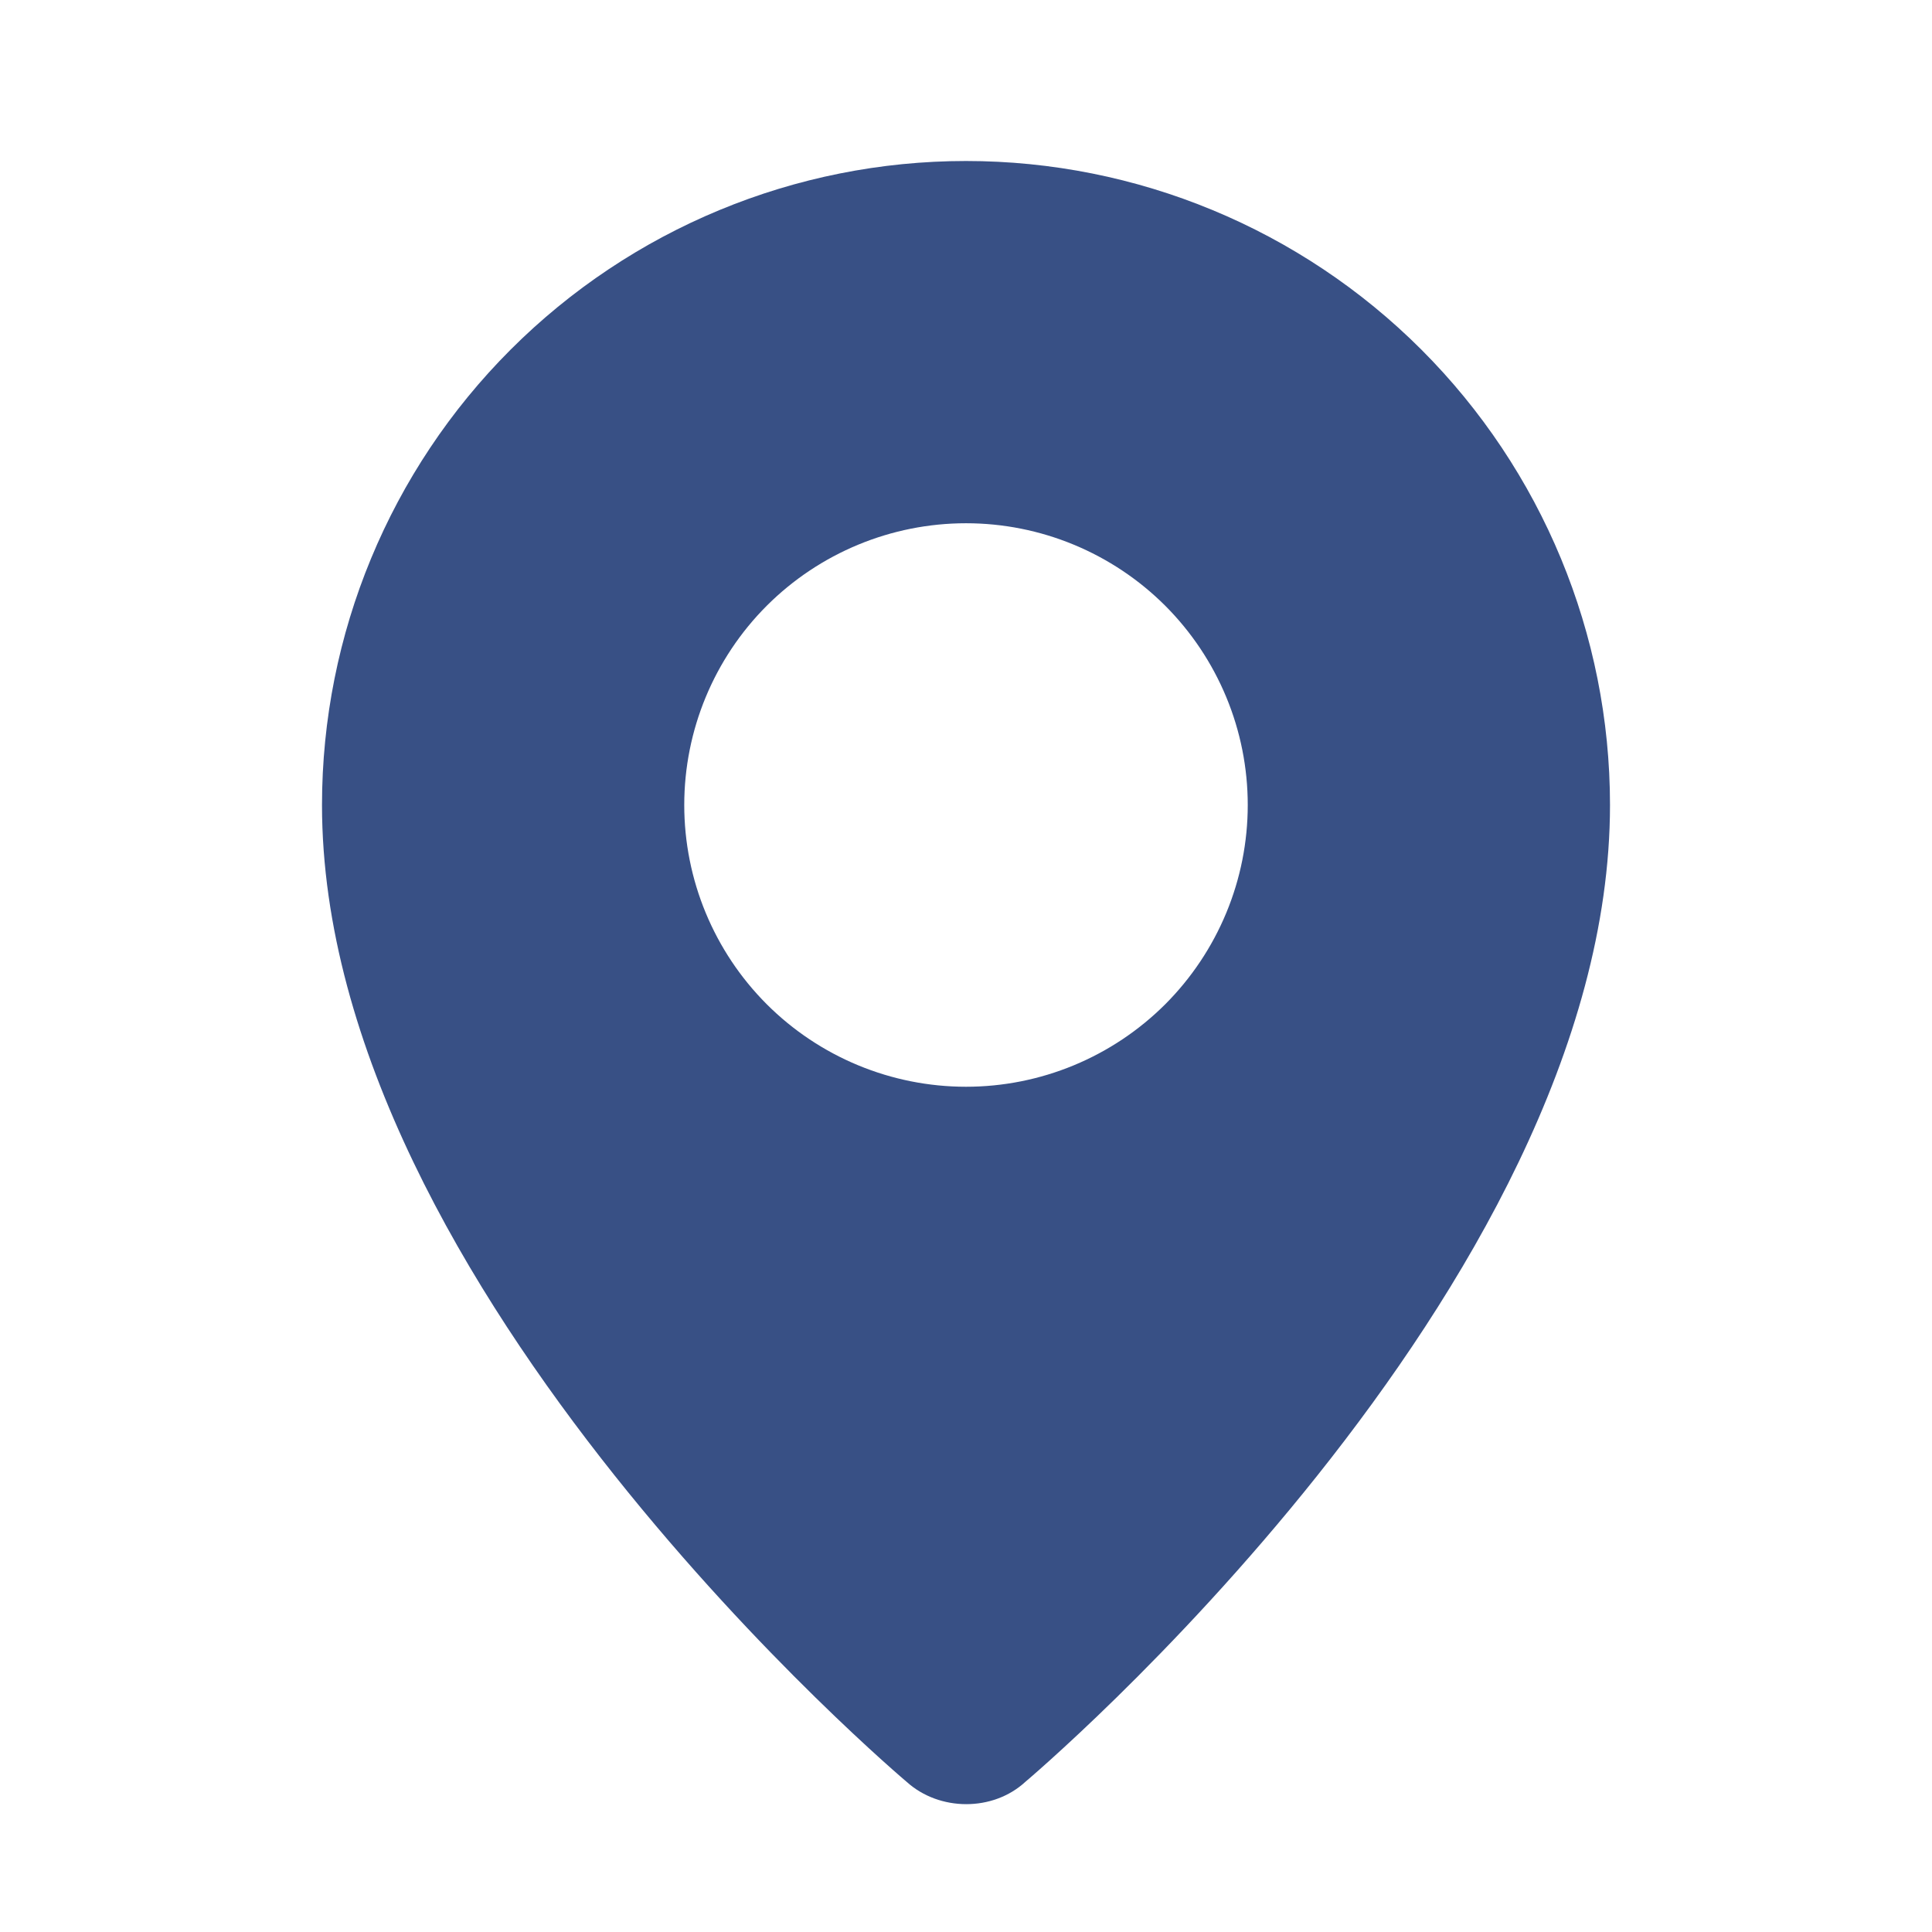 <svg width="30" height="30" viewBox="0 0 30 30" fill="none" xmlns="http://www.w3.org/2000/svg">
<path fill-rule="evenodd" clip-rule="evenodd" d="M14.078 27.668C14.078 27.668 5 20.023 5 12.5C5 9.848 6.054 7.304 7.929 5.429C9.804 3.554 12.348 2.5 15 2.5C17.652 2.5 20.196 3.554 22.071 5.429C23.946 7.304 25 9.848 25 12.5C25 20.023 15.922 27.668 15.922 27.668C15.418 28.133 14.586 28.128 14.078 27.668ZM15 16.875C15.575 16.875 16.143 16.762 16.674 16.542C17.205 16.322 17.687 16 18.094 15.594C18.5 15.187 18.822 14.705 19.042 14.174C19.262 13.643 19.375 13.075 19.375 12.5C19.375 11.925 19.262 11.357 19.042 10.826C18.822 10.295 18.5 9.813 18.094 9.406C17.687 9 17.205 8.678 16.674 8.458C16.143 8.238 15.575 8.125 15 8.125C13.84 8.125 12.727 8.586 11.906 9.406C11.086 10.227 10.625 11.34 10.625 12.5C10.625 13.66 11.086 14.773 11.906 15.594C12.727 16.414 13.84 16.875 15 16.875Z" fill="#385085"/>
</svg>
